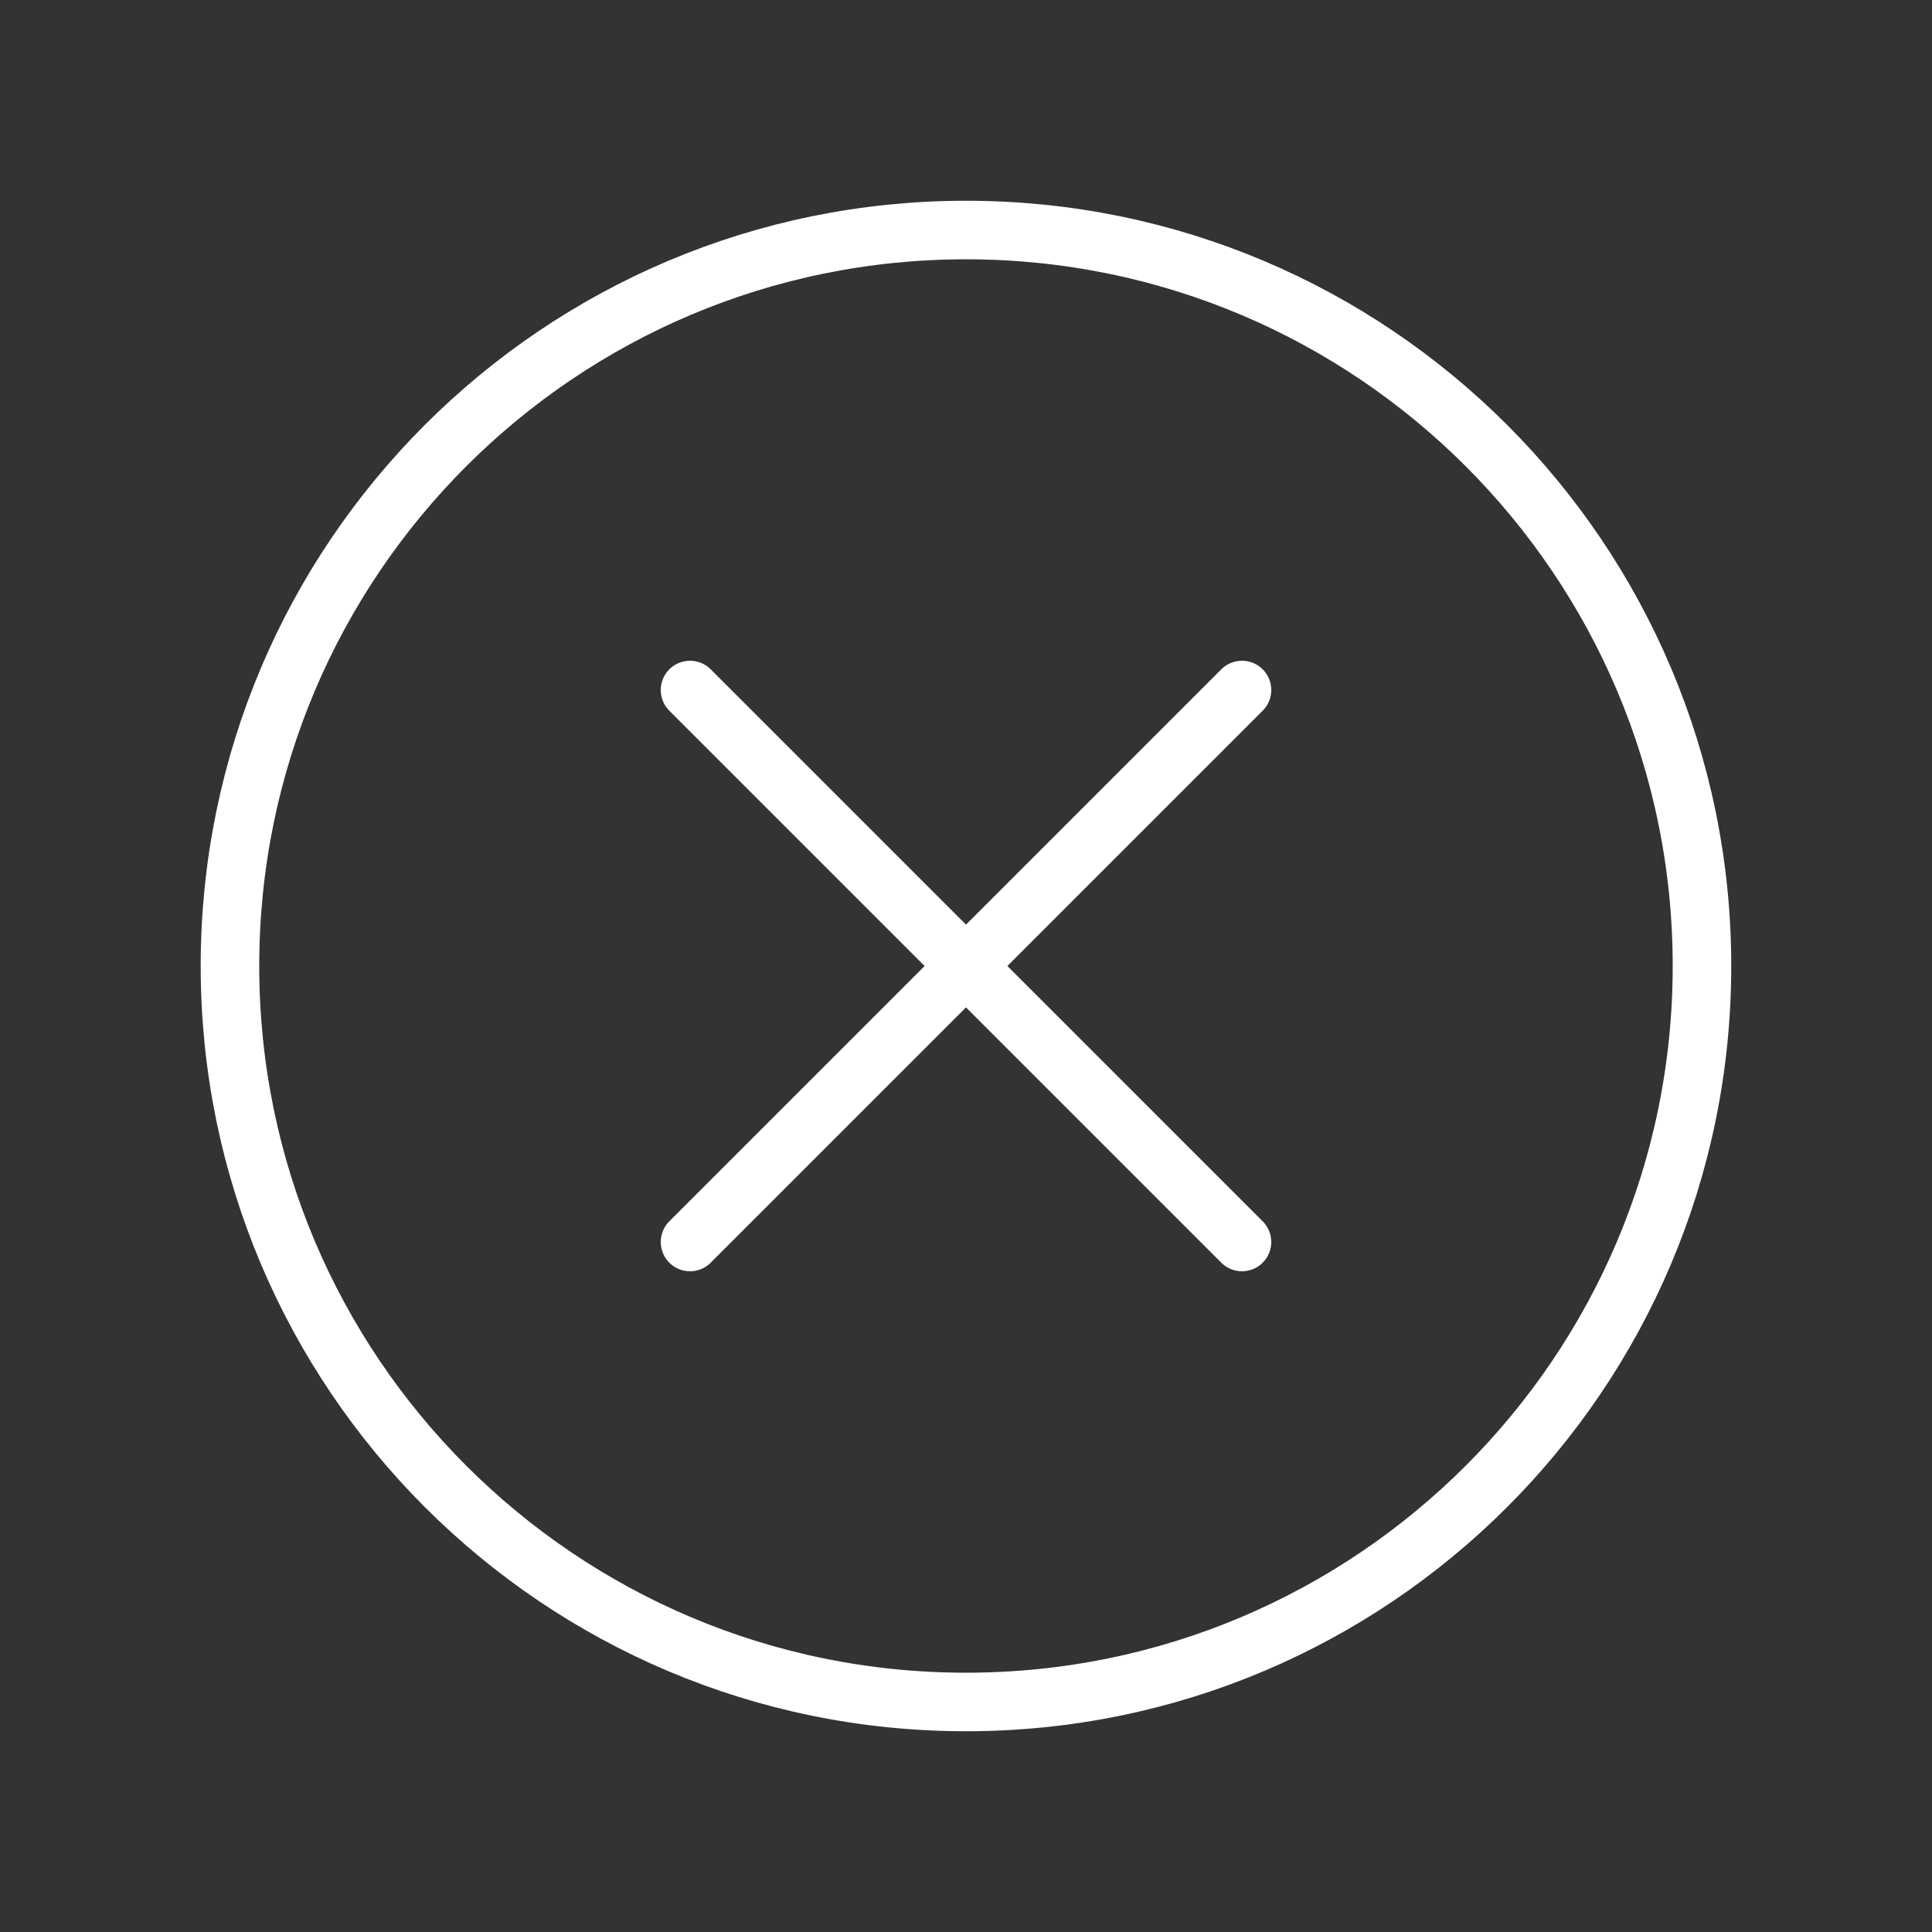 <svg width="33" height="33" viewBox="0 0 33 33" fill="none" xmlns="http://www.w3.org/2000/svg">
<rect x="0" y="0" width="33" height="33" fill="#333333" stroke="none"/>
<path d="M16.5 29.071C23.443 29.071 29.071 23.443 29.071 16.5C29.071 9.557 23.443 3.929 16.5 3.929C9.557 3.929 3.928 9.557 3.928 16.5C3.928 23.443 9.557 29.071 16.5 29.071Z" stroke="white" stroke-linecap="round" stroke-linejoin="round"/>
<path d="M11.786 11.786L21.214 21.214M21.214 11.786L11.786 21.214" stroke="white" stroke-linecap="round" stroke-linejoin="round"/>
</svg>
